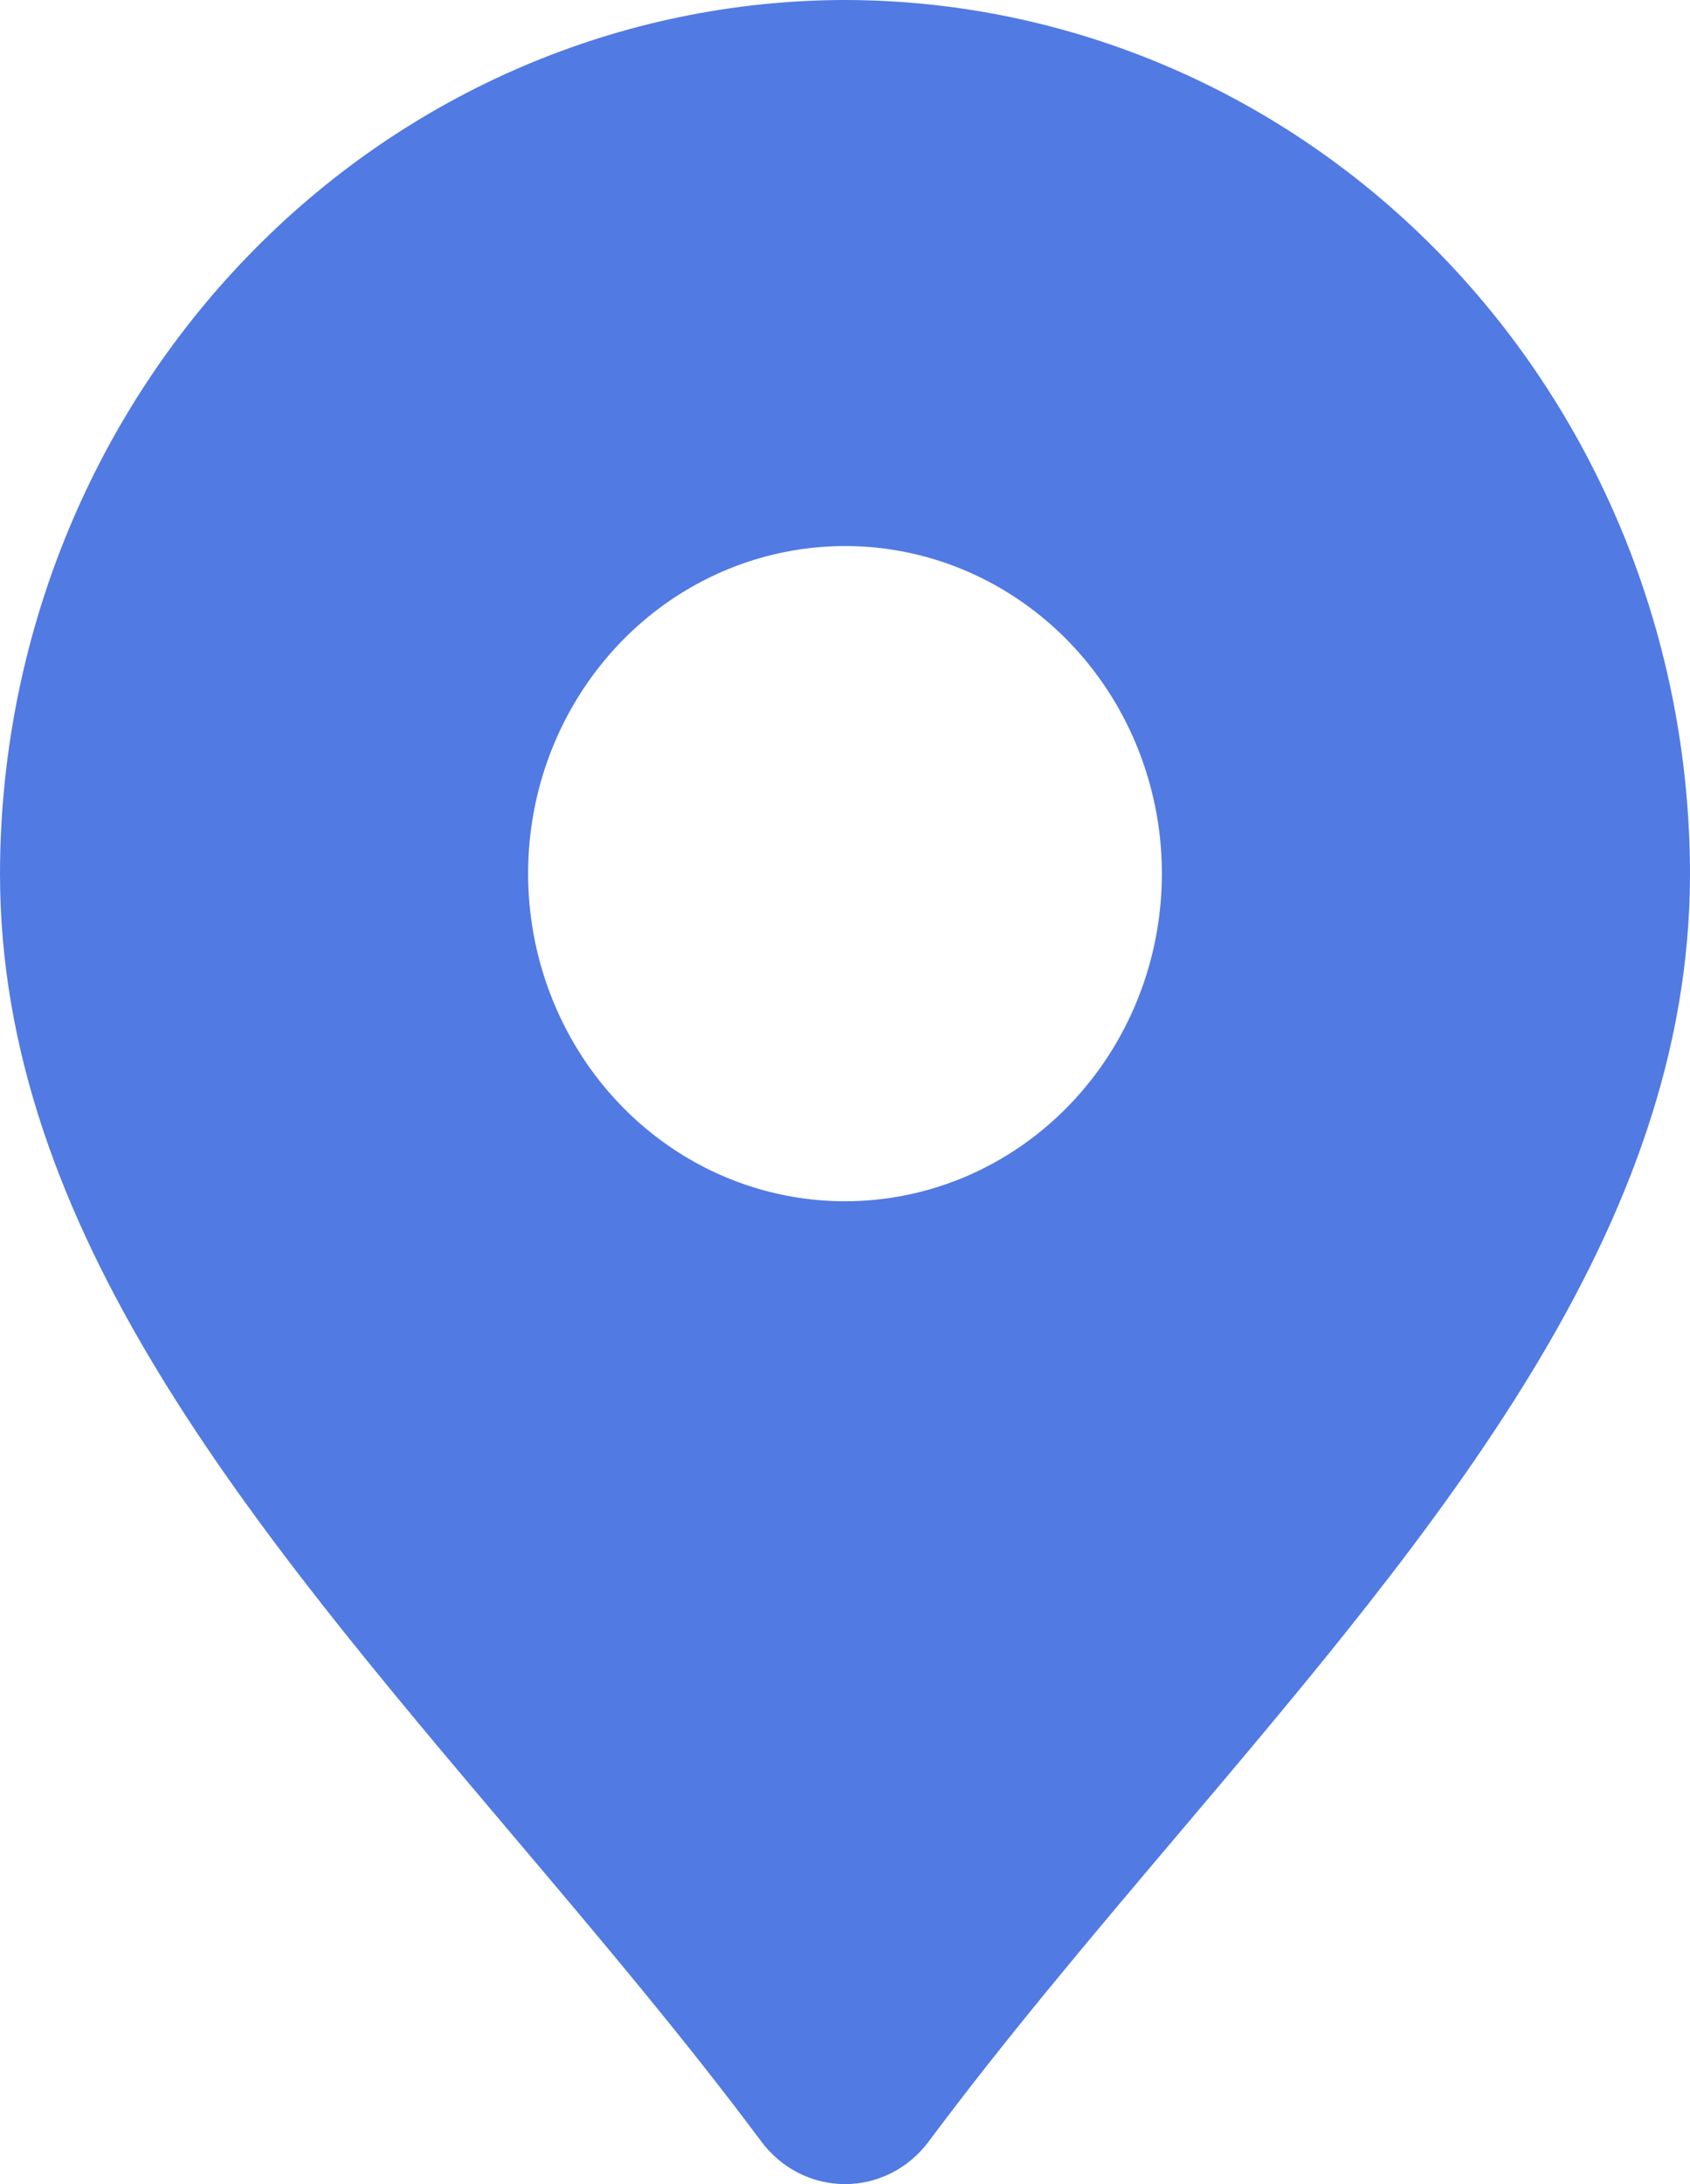 <svg width="24" height="31" viewBox="0 0 24 31" fill="none" xmlns="http://www.w3.org/2000/svg">
<path d="M12 0C8.819 0.004 5.768 1.311 3.519 3.636C1.269 5.961 0.004 9.113 0 12.4C0 17.446 3.545 21.636 7.299 26.07C8.487 27.474 9.717 28.927 10.812 30.396C10.952 30.584 11.132 30.736 11.338 30.841C11.544 30.946 11.771 31 12 31C12.229 31 12.456 30.946 12.662 30.841C12.868 30.736 13.048 30.584 13.188 30.396C14.283 28.927 15.513 27.474 16.701 26.07C20.456 21.636 24 17.446 24 12.4C23.996 9.113 22.731 5.961 20.481 3.636C18.232 1.311 15.181 0.004 12 0ZM12 17.05C11.11 17.05 10.24 16.778 9.5 16.267C8.76 15.756 8.183 15.03 7.843 14.18C7.502 13.33 7.413 12.395 7.586 11.493C7.76 10.591 8.189 9.763 8.818 9.112C9.447 8.462 10.249 8.019 11.122 7.84C11.995 7.66 12.9 7.752 13.722 8.104C14.544 8.456 15.247 9.052 15.742 9.817C16.236 10.582 16.5 11.481 16.5 12.4C16.5 13.634 16.026 14.816 15.182 15.688C14.338 16.561 13.194 17.05 12 17.05Z" fill="#517AE3"/>
</svg>
